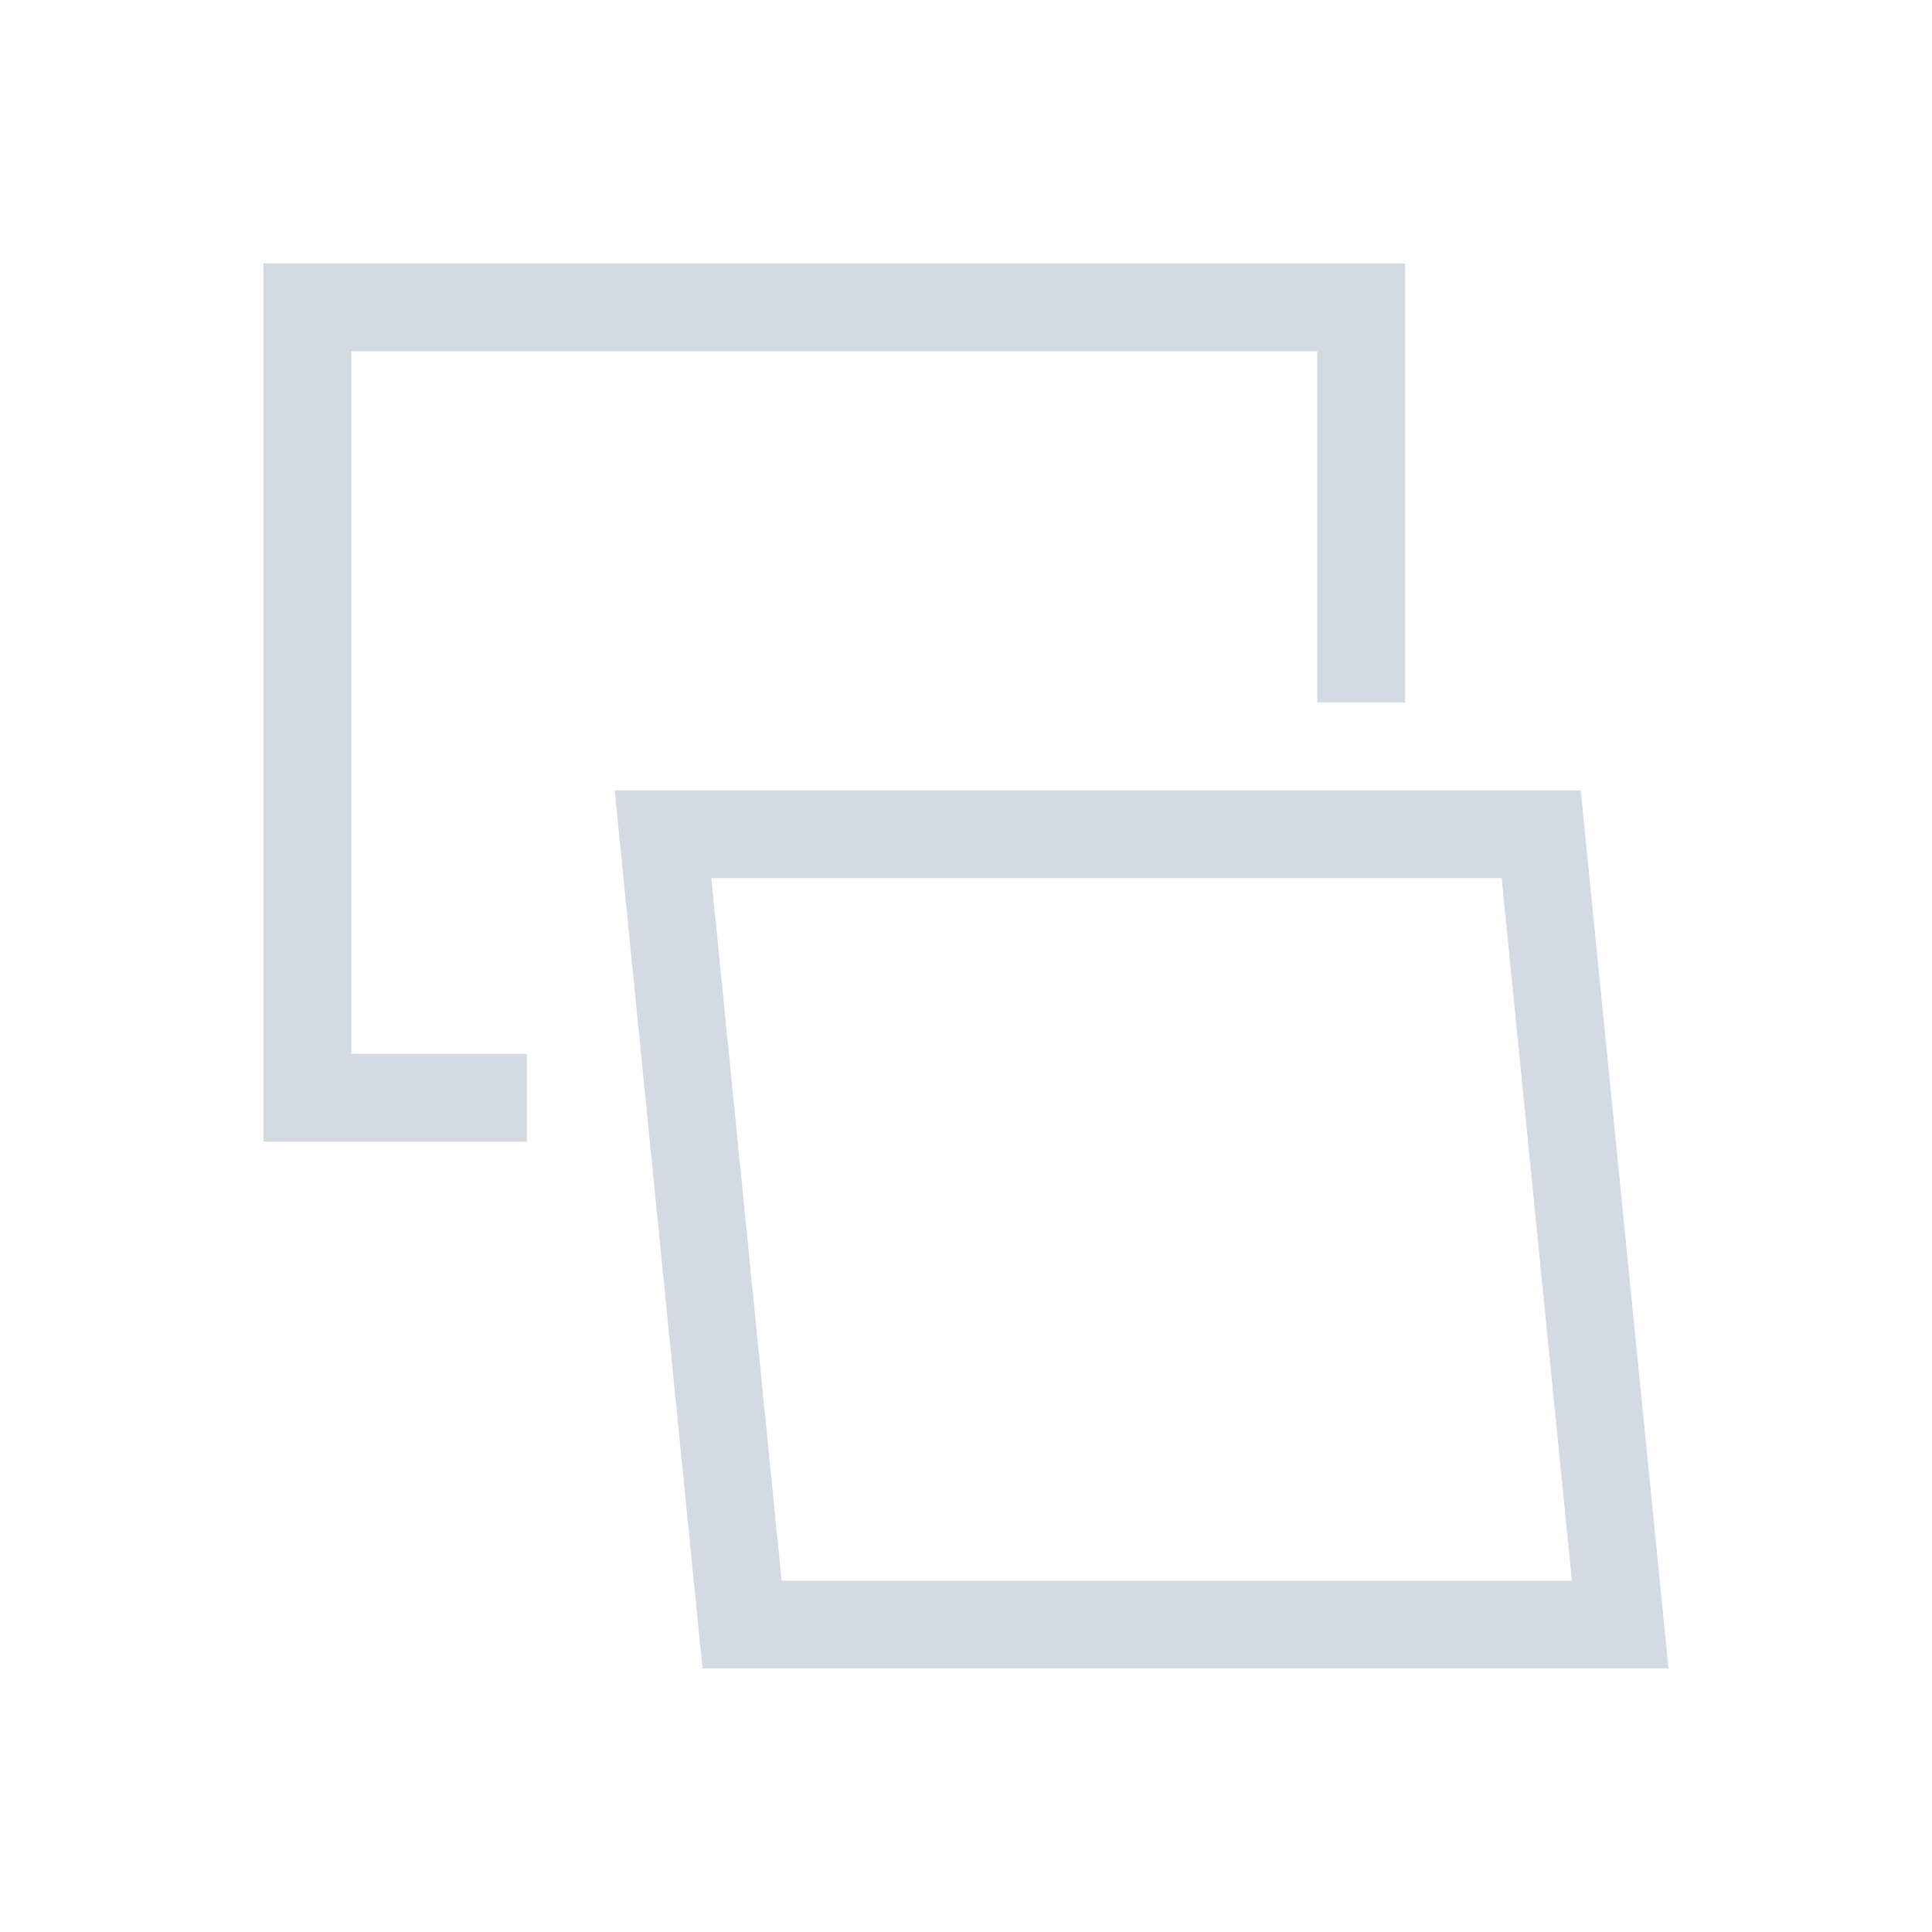 <svg xmlns="http://www.w3.org/2000/svg" viewBox="0 0 22 22">
  <defs id="defs3051">
    <style type="text/css" id="current-color-scheme">
      .ColorScheme-Text {
        color:#d3dae3;
      }
      </style>
  </defs>
 <path 
    style="fill:currentColor;fill-opacity:1;stroke:none" 
     d="M 3 3 L 3 12 L 3 13 L 4 13 L 6 13 L 6 12 L 4 12 L 4 4 L 15 4 L 15 8 L 16 8 L 16 3 L 15 3 L 4 3 L 3 3 z M 7 9 L 7.1 10 L 8 19 L 9 19 L 18 19 L 19 19 L 18.9 18 L 18 9 L 17 9 L 8 9 L 7 9 z M 8.1 10 L 17.1 10 L 17.9 18 L 8.9 18 L 8.1 10 z "
	class="ColorScheme-Text"
    />  
</svg>
